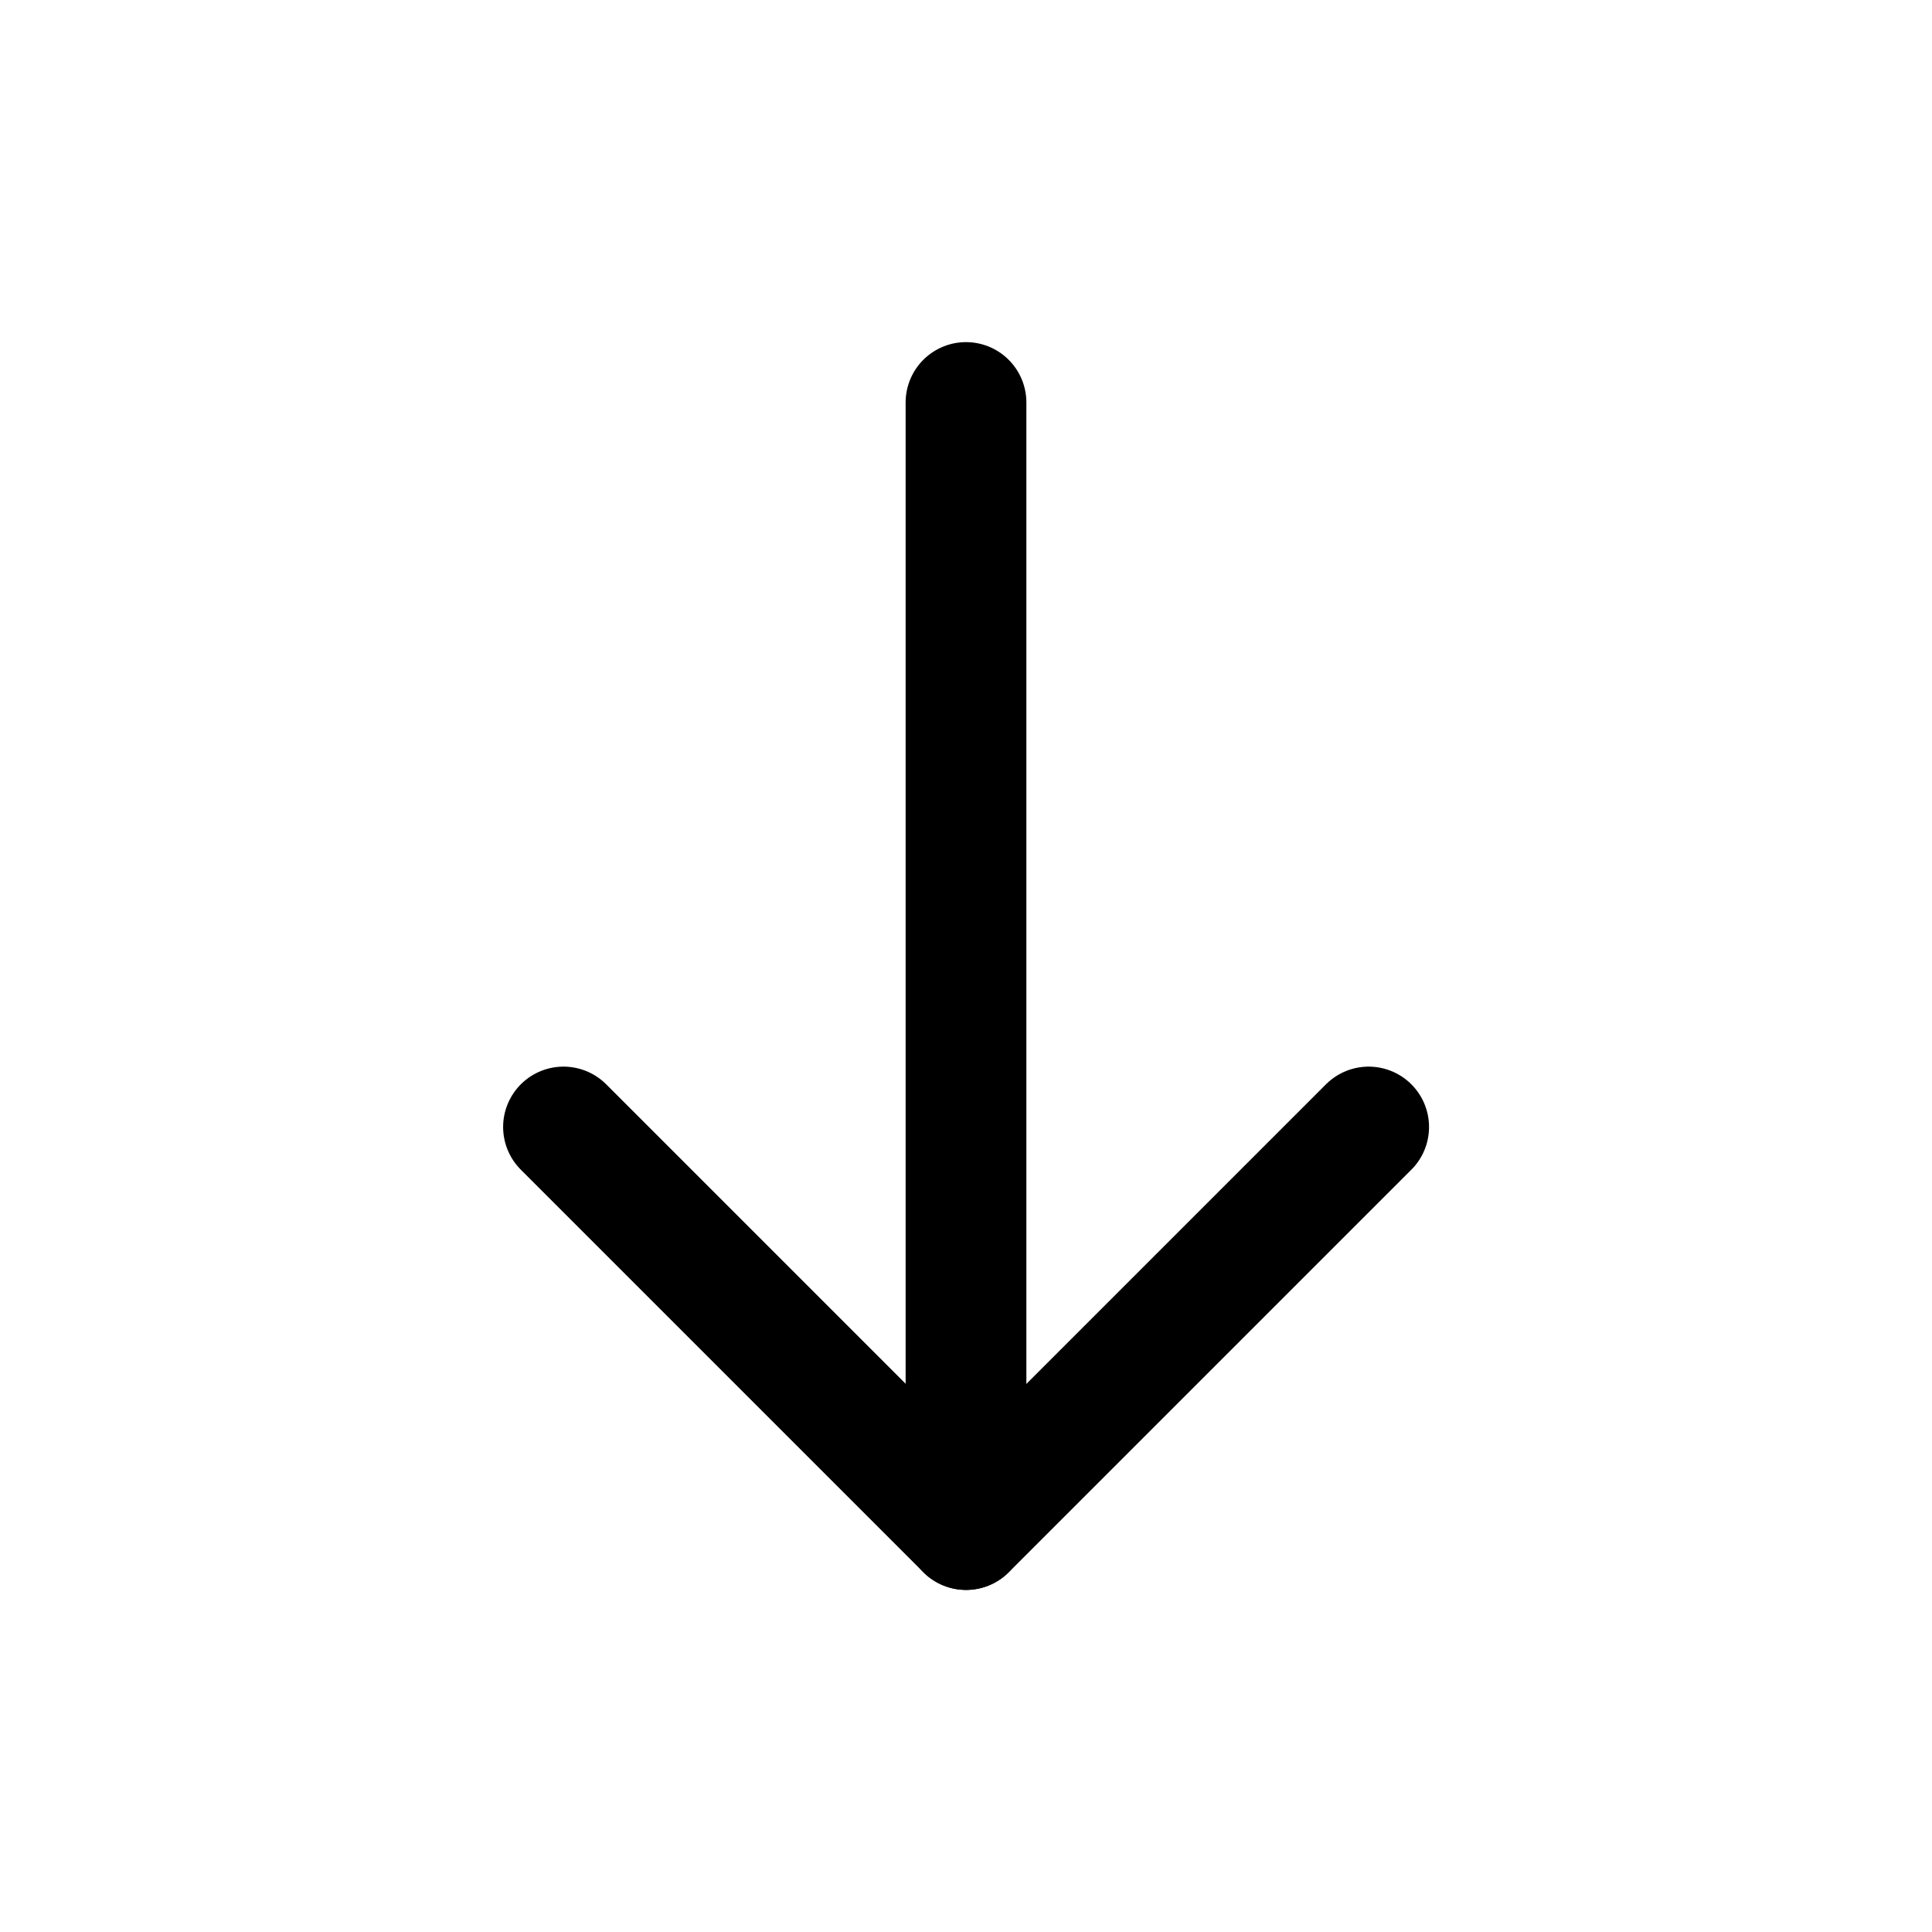<svg width="24" height="24" viewBox="0 0 24 24" fill="none" xmlns="http://www.w3.org/2000/svg">
<path d="M12 19L12 5" stroke="black" stroke-width="1.5" stroke-linecap="round" stroke-linejoin="round"/>
<path d="M17.002 14L12.001 19.001L7 14" stroke="black" stroke-width="1.5" stroke-linecap="round" stroke-linejoin="round"/>
</svg>
